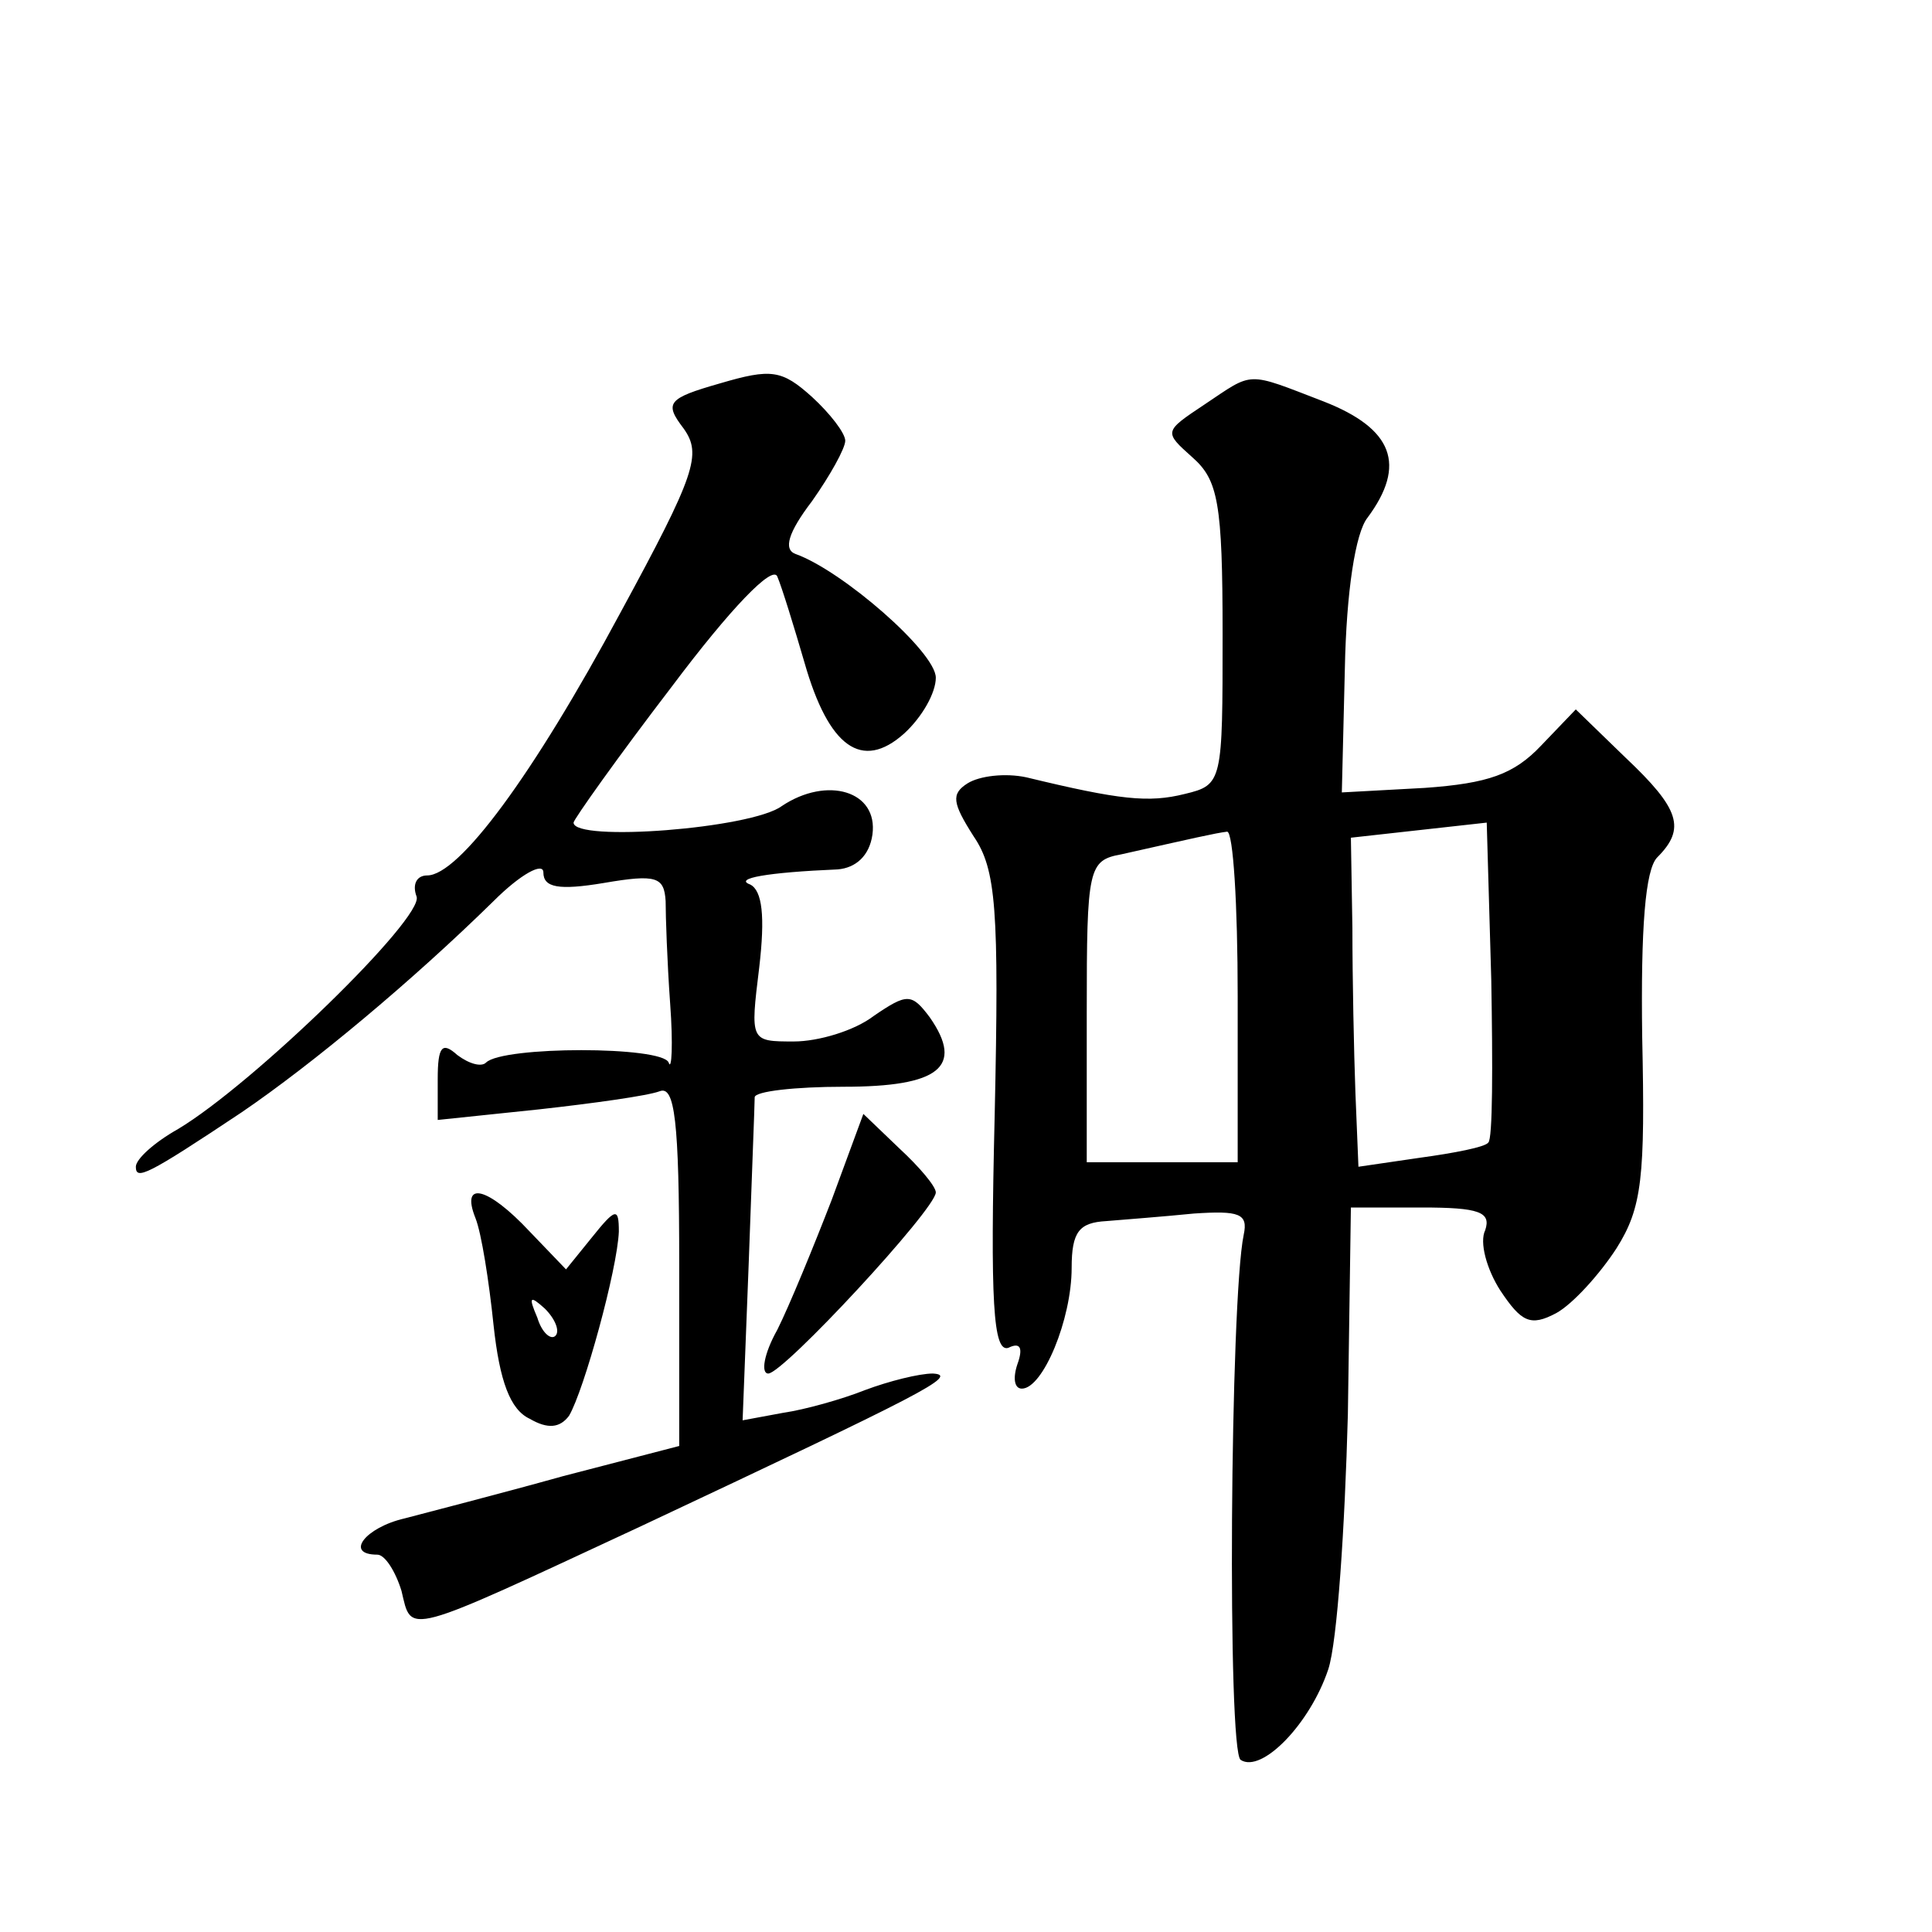 <?xml version="1.0" standalone="no"?>
<!DOCTYPE svg PUBLIC "-//W3C//DTD SVG 20010904//EN"
 "http://www.w3.org/TR/2001/REC-SVG-20010904/DTD/svg10.dtd">
<svg version="1.0" xmlns="http://www.w3.org/2000/svg"
 width="128pt" height="128pt" viewBox="0 0 128 128"
 preserveAspectRatio="xMidYMid meet">
<g transform="translate(0,128) scale(0.1,-0.1)"
fill="#0" stroke="none">
<path d="M477 1026 c-35 -10 -37 -13 -24 -30 12 -17 8 -30 -42 -122 -58 -108 -107
-174 -128 -174 -7 0 -10 -6 -7 -14 5 -14 -108 -124 -158 -154 -16 -9 -28 -20 -28
-25 0 -9 7 -6 70 36 47 32 113 87 167 140 18 18 33 26 33 19 0 -10 10 -12 40 -7
35 6 40 4 41 -12 0 -10 1 -40 3 -68 2 -27 1 -45 -1 -39 -4 11 -110 11 -121 0 -3
-3 -11 -1 -19 5 -10 9 -13 6 -13 -16 l0 -27 67 7 c36 4 72 9 80 12 10 4 13 -19
13 -115 l0 -120 -77 -20 c-43 -12 -90 -24 -105 -28 -26 -6 -40 -24 -18 -24 5 0
12 -11 16 -24 7 -29 0 -31 159 43 187 88 211 100 193 101 -9 0 -29 -5 -45 -11 -15
-6 -40 -13 -54 -15 l-27 -5 4 103 c2 57 4 106 4 111 0 4 27 7 59 7 63 0 80 13 57
46 -12 16 -15 16 -37 1 -13 -10 -37 -17 -53 -17 -29 0 -29 0 -23 49 4 34 2 51 -6
55 -11 4 11 8 58 10 12 1 21 9 23 23 4 29 -30 39 -60 19 -20 -15 -138 -24 -138
-11 0 2 29 43 65 90 39 52 67 81 70 73 3 -7 11 -33 18 -57 16 -56 38 -72 66 -47
12 11 21 27 21 37 0 17 -62 71 -93 82 -8 3 -5 14 11 35 12 17 22 35 22 40 0 5 -10
18 -22 29 -20 18 -27 19 -61 9z M798 1012 c-27 -18 -27 -18 -8 -35 17 -15 20 -30
20 -117 0 -98 0 -100 -25 -106 -24 -6 -43 -4 -105 11 -14 3 -31 1 -39 -4 -11 -7
-10 -13 4 -35 15 -22 17 -48 14 -185 -3 -124 -1 -157 9 -154 8 4 10 0 6 -11 -3
-9 -2 -16 3 -16 14 0 33 46 33 80 0 24 5 30 23 31 12 1 38 3 58 5 30 2 36 0 33
-14 -9 -43 -11 -343 -2 -348 14 -9 46 24 58 60 6 18 11 94 13 169 l2 137 47 0 c38
0 46 -3 42 -15 -4 -8 1 -26 10 -40 14 -21 20 -24 37 -15 11 6 29 26 40 43 17 27
19 47 17 140 -1 72 2 111 10 119 19 19 15 32 -21 66 l-33 32 -23 -24 c-18 -19 -35
-25 -77 -28 l-55 -3 2 82 c1 51 7 90 15 100 26 35 17 59 -29 77 -52 20 -46 20 -79
-2z m188 -489 c-2 -3 -23 -7 -45 -10 l-41 -6 -2 49 c-1 27 -2 76 -2 109 l-1 60
45 5 45 5 3 -104 c1 -57 1 -106 -2 -108z m-166 97 l0 -110 -50 0 -50 0 0 100 c0
95 1 100 23 104 49 11 62 14 70 15 4 0 7 -48 7 -109z M551 485 c-12 -31 -28 -70
-36 -86 -9 -16 -11 -29 -6 -29 10 0 111 109 111 120 0 4 -11 17 -24 29 l-24 23
-21 -57z M315 473 c4 -10 9 -42 12 -71 4 -37 11 -56 24 -62 12 -7 20 -6 26 2 10
17 32 97 33 122 0 16 -2 16 -18 -4 l-17 -21 -24 25 c-28 30 -46 34 -36 9z m53 -78
c-3 -3 -9 2 -12 12 -6 14 -5 15 5 6 7 -7 10 -15 7 -18z"/>
</g>
</svg>
